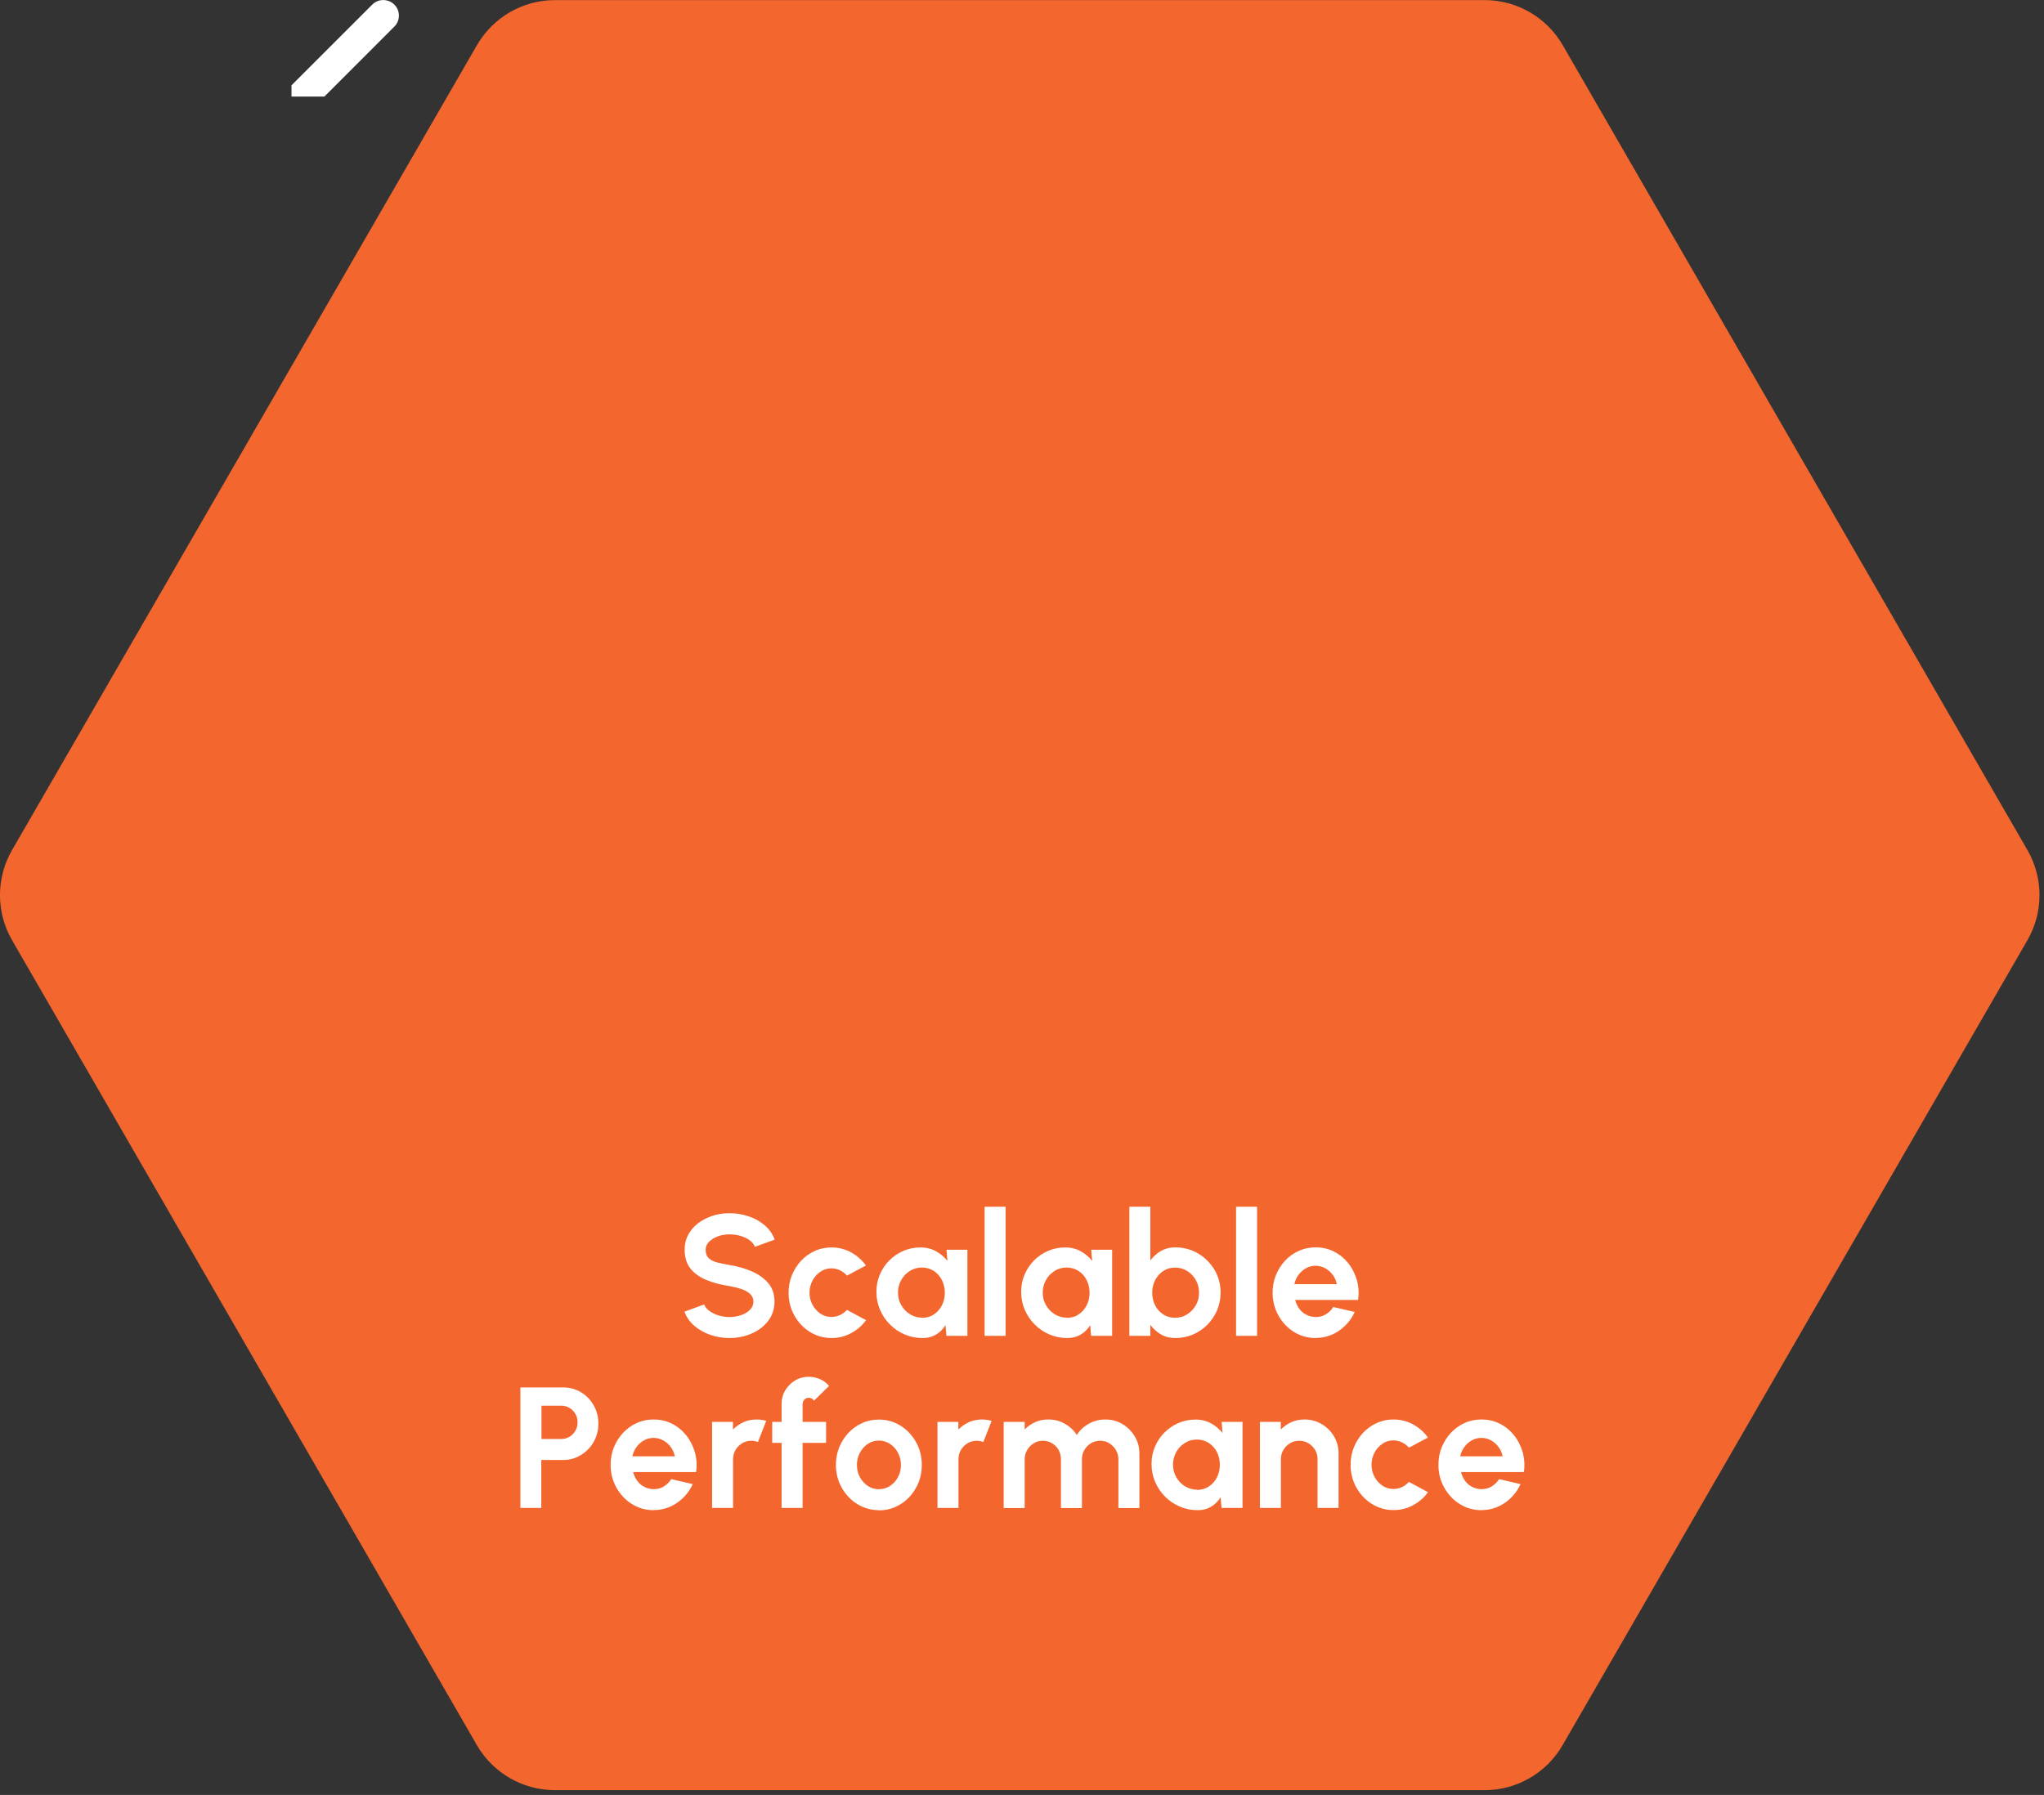 <svg xmlns="http://www.w3.org/2000/svg" xmlns:xlink="http://www.w3.org/1999/xlink" preserveAspectRatio="xMidYMid meet" width="222" height="195" viewBox="0 0 222 195" style="width:100%;height:100%"><rect x="0" y="0" width="222" height="195" fill="#333333" stroke="none"/><defs><animate repeatCount="indefinite" dur="4.037s" begin="0s" xlink:href="#_R_G_L_2_C_0_P_0" fill="freeze" attributeName="d" attributeType="XML" from="M0.99 47.45 C0.99,47.45 -25.78,66.11 -25.78,66.11 C-25.78,66.11 -101.91,119.17 -101.91,119.17 C-101.91,119.17 -24.45,205.98 -24.45,205.98 C-24.45,205.98 65.36,110.66 65.36,110.66 C65.36,110.66 0.99,47.45 0.99,47.45z " to="M215.43 -67.18 C215.43,-67.18 188.65,-48.52 188.65,-48.52 C188.65,-48.52 150.52,14.54 150.52,14.54 C150.52,14.54 183.24,61.85 183.24,61.85 C183.24,61.85 279.73,-4.16 279.73,-4.16 C279.73,-4.16 215.43,-67.18 215.43,-67.18z " keyTimes="0;0.008;0.099;0.107;0.116;0.14;0.149;0.157;0.174;0.182;0.281;0.719;0.727;0.76;0.777;0.785;0.835;1" values="M0.99 47.45 C0.99,47.45 -25.78,66.11 -25.78,66.11 C-25.78,66.11 -101.91,119.17 -101.91,119.17 C-101.91,119.17 -24.45,205.98 -24.45,205.98 C-24.45,205.98 65.36,110.66 65.36,110.66 C65.36,110.66 0.99,47.45 0.99,47.45z ;M0.99 47.45 C0.99,47.45 -25.78,66.11 -25.78,66.11 C-25.78,66.11 -101.91,119.17 -101.91,119.17 C-101.91,119.17 -24.45,205.98 -24.45,205.98 C-24.45,205.98 65.36,110.66 65.36,110.66 C65.36,110.66 0.99,47.45 0.99,47.45z ;M81.13 60.19 C81.13,60.19 77.07,45.65 77.07,45.65 C77.07,45.65 -69.39,87.07 -69.39,87.07 C-69.39,87.07 8.07,173.88 8.07,173.88 C8.07,173.88 98.2,78.73 98.2,78.73 C98.2,78.73 81.13,60.19 81.13,60.19z ;M88.41 61.34 C88.41,61.34 86.42,43.79 86.42,43.79 C86.42,43.79 -66.43,84.15 -66.43,84.15 C-66.43,84.15 11.03,170.96 11.03,170.96 C11.03,170.96 100.37,76.37 100.37,76.37 C100.37,76.37 88.41,61.34 88.41,61.34z ;M95.18 64.25 C95.18,64.25 95.77,41.93 95.77,41.93 C95.77,41.93 -63.47,81.24 -63.47,81.24 C-63.47,81.24 13.99,168.04 13.99,168.04 C13.99,168.04 102.68,73.72 102.68,73.72 C102.68,73.72 95.18,64.25 95.18,64.25z ;M105.44 73.5 C105.44,73.5 115.89,49.35 115.89,49.35 C115.89,49.35 -45.13,99.42 -45.13,99.42 C-45.13,99.42 27.73,176.59 27.73,176.59 C27.73,176.59 121.48,91.4 121.48,91.4 C121.48,91.4 105.44,73.5 105.44,73.5z ;M114.73 84.83 C114.73,84.83 109.47,48.54 109.47,48.54 C109.47,48.54 -39.01,105.48 -39.01,105.48 C-39.01,105.48 32.31,179.43 32.31,179.43 C32.31,179.43 127.75,97.29 127.75,97.29 C127.75,97.29 114.73,84.83 114.73,84.83z ;M117.32 85.29 C117.32,85.29 103.05,47.73 103.05,47.73 C103.05,47.73 -32.9,111.55 -32.9,111.55 C-32.9,111.55 36.89,182.28 36.89,182.28 C36.89,182.28 134.01,103.18 134.01,103.18 C134.01,103.18 117.32,85.29 117.32,85.29z ;M119.11 85.82 C119.11,85.82 90.22,46.11 90.22,46.11 C90.22,46.11 -20.66,123.67 -20.66,123.67 C-20.66,123.67 46.05,187.98 46.05,187.98 C46.05,187.98 146.55,114.97 146.55,114.97 C146.55,114.97 119.11,85.82 119.11,85.82z ;M118.6 79.97 C118.6,79.97 90.02,45.75 90.02,45.75 C90.02,45.75 -18.19,121.43 -18.19,121.43 C-18.19,121.43 48.52,185.74 48.52,185.74 C48.52,185.74 150.02,111.98 150.02,111.98 C150.02,111.98 118.6,79.97 118.6,79.97z ;M115.74 20.82 C115.74,20.82 87.65,41.48 87.65,41.48 C87.65,41.48 11.52,94.54 11.52,94.54 C11.52,94.54 78.23,158.85 78.23,158.85 C78.23,158.85 180.05,83.84 180.05,83.84 C180.05,83.84 115.74,20.82 115.74,20.82z ;M116.49 20.76 C116.49,20.76 87.65,41.48 87.65,41.48 C87.65,41.48 11.52,94.54 11.52,94.54 C11.52,94.54 78.23,158.85 78.23,158.85 C78.23,158.85 180.8,83.78 180.8,83.78 C180.8,83.78 116.49,20.76 116.49,20.76z ;M144.76 -4.04 C144.76,-4.04 98.85,33.98 98.85,33.98 C98.85,33.98 22.72,87.04 22.72,87.04 C22.72,87.04 89.43,151.35 89.43,151.35 C89.43,151.35 209.07,58.98 209.07,58.98 C209.07,58.98 144.76,-4.04 144.76,-4.04z ;M170.43 -14.68 C170.43,-14.68 143.65,3.98 143.65,3.98 C143.65,3.98 67.52,57.04 67.52,57.04 C67.52,57.04 134.23,121.35 134.23,121.35 C134.23,121.35 234.73,48.34 234.73,48.34 C234.73,48.34 170.43,-14.68 170.43,-14.68z ;M170.43 -14.68 C170.43,-14.68 143.65,3.98 143.65,3.98 C143.65,3.98 109.52,99.54 109.52,99.54 C109.52,99.54 134.23,121.35 134.23,121.35 C134.23,121.35 234.73,48.34 234.73,48.34 C234.73,48.34 170.43,-14.68 170.43,-14.68z ;M170.43 -14.68 C170.43,-14.68 143.65,3.98 143.65,3.98 C143.65,3.98 114.02,80.04 114.02,80.04 C114.02,80.04 138.23,114.35 138.23,114.35 C138.23,114.35 234.73,48.34 234.73,48.34 C234.73,48.34 170.43,-14.68 170.43,-14.68z ;M215.43 -67.18 C215.43,-67.18 188.65,-48.52 188.65,-48.52 C188.65,-48.52 150.52,14.54 150.52,14.54 C150.52,14.54 183.24,61.85 183.24,61.85 C183.24,61.85 279.73,-4.16 279.73,-4.16 C279.73,-4.16 215.43,-67.18 215.43,-67.18z ;M215.43 -67.18 C215.43,-67.18 188.65,-48.52 188.65,-48.52 C188.65,-48.52 150.52,14.54 150.52,14.54 C150.52,14.54 183.24,61.85 183.24,61.85 C183.24,61.85 279.73,-4.16 279.73,-4.16 C279.73,-4.16 215.43,-67.18 215.43,-67.18z " keySplines="0.167 0.167 0.833 0.833;0.167 0.167 0.833 0.833;0.167 0.167 0.833 0.833;0.167 0.167 0.833 0.833;0.167 0.167 0.833 0.833;0.167 0.167 0.833 0.833;0.167 0.167 0.833 0.833;0.167 0.167 0.833 0.833;0.167 0.167 0.833 0.833;0.167 0.167 0.833 0.833;0.167 0.167 0.833 0.833;0.167 0.167 0.833 0.833;0.167 0.167 0.833 0.833;0.167 0.167 0.833 0.833;0.167 0.167 0.833 0.833;0.167 0.167 0.833 0.833;0 0 0 0" calcMode="spline"/><clipPath id="_R_G_L_2_C_0"><path id="_R_G_L_2_C_0_P_0" fill-rule="nonzero"/></clipPath><animate repeatCount="indefinite" dur="4.037s" begin="0s" xlink:href="#_R_G_L_2_G_M" fill="freeze" attributeName="opacity" from="0" to="1" keyTimes="0;0.008;0.008;1" values="0;0;1;1" keySplines="0 0 0 0;0 0 0 0;0 0 0 0" calcMode="spline"/><clipPath id="_R_G_L_1_C_0"><path id="_R_G_L_1_C_0_P_0" fill-rule="nonzero" d="M31.66 -33.33 C31.66,-33.33 31.66,10.49 31.66,10.49 C31.66,10.49 74.98,10.49 74.98,10.49 C74.98,10.49 74.98,-33.33 74.98,-33.33 C74.98,-33.33 31.66,-33.33 31.66,-33.33z "/></clipPath><animateMotion repeatCount="indefinite" dur="4.037s" begin="0s" xlink:href="#_R_G_L_1_G" fill="freeze" keyTimes="0;0.099;0.116;0.124;0.149;1" path="M78.5 96.88 C78.5,96.88 78.5,96.88 78.5,96.88 C78.5,96.88 83.5,90.88 83.5,90.88 C83.5,90.88 89,97.88 89,97.88 C89,97.88 106.13,113.63 106.13,113.63 C106.13,113.63 106.13,113.63 106.13,113.63 " keyPoints="0;0;0.2;0.42;1;1" keySplines="0.167 0.167 0.833 0.833;0.167 0.167 0.833 0.833;0.167 0.167 0.833 0.833;0.167 0.167 0.833 0.833;0 0 0 0" calcMode="spline"/><animateTransform repeatCount="indefinite" dur="4.037s" begin="0s" xlink:href="#_R_G_L_1_G" fill="freeze" attributeName="transform" from="-22 -22" to="-22 -22" type="translate" additive="sum" keyTimes="0;1" values="-22 -22;-22 -22" keySplines="0 0 1 1" calcMode="spline"/><animate repeatCount="indefinite" dur="4.037s" begin="0s" xlink:href="#_R_G_L_1_G_M" fill="freeze" attributeName="opacity" from="0" to="0" keyTimes="0;0.099;0.099;0.19;0.19;1" values="0;0;1;1;0;0" keySplines="0 0 0 0;0 0 0 0;0 0 0 0;0 0 0 0;0 0 0 0" calcMode="spline"/><animate repeatCount="indefinite" dur="4.037s" begin="0s" xlink:href="#_R_G_L_0_C_0_P_0" fill="freeze" attributeName="d" attributeType="XML" from="M128.45 50.71 C128.45,50.71 128.45,81.06 128.45,81.06 C128.45,81.06 158.8,81.06 158.8,81.06 C158.8,81.06 158.8,50.71 158.8,50.71 C158.8,50.71 128.45,50.71 128.45,50.71z " to="M138.26 41.4 C138.26,41.4 138.26,71.75 138.26,71.75 C138.26,71.75 168.61,71.75 168.61,71.75 C168.61,71.75 168.61,41.4 168.61,41.4 C168.61,41.4 138.26,41.4 138.26,41.4z " keyTimes="0;0.025;1" values="M128.45 50.71 C128.45,50.71 128.45,81.06 128.45,81.06 C128.45,81.06 158.8,81.06 158.8,81.06 C158.8,81.06 158.8,50.71 158.8,50.71 C158.8,50.71 128.45,50.71 128.45,50.71z ;M138.26 41.4 C138.26,41.4 138.26,71.75 138.26,71.75 C138.26,71.75 168.61,71.75 168.61,71.75 C168.61,71.75 168.61,41.4 168.61,41.4 C168.61,41.4 138.26,41.4 138.26,41.4z ;M138.26 41.4 C138.26,41.4 138.26,71.75 138.26,71.75 C138.26,71.75 168.61,71.75 168.61,71.75 C168.61,71.75 168.61,41.4 168.61,41.4 C168.61,41.4 138.26,41.4 138.26,41.4z " keySplines="0.333 0 0.667 1;0 0 0 0" calcMode="spline"/><clipPath id="_R_G_L_0_C_0"><path id="_R_G_L_0_C_0_P_0" fill-rule="nonzero"/></clipPath><animate repeatCount="indefinite" dur="4.037s" begin="0s" xlink:href="#_R_G_L_0_G" fill="freeze" attributeName="opacity" from="1" to="0" keyTimes="0;0.835;0.86;1" values="1;1;0;0" keySplines="0.167 0.167 0.833 0.833;0.167 0.167 0.833 0.833;0 0 0 0" calcMode="spline"/><animateMotion repeatCount="indefinite" dur="4.037s" begin="0s" xlink:href="#_R_G_L_0_G" fill="freeze" keyTimes="0;0.008;0.116;0.124;0.14;0.157;0.174;0.281;1" path="M16.26 146.24 C16.26,146.24 16.26,146.24 16.26,146.24 C16.26,146.24 56.51,105.74 56.51,105.74 C56.51,105.74 62.76,111.99 62.76,111.99 C62.76,111.99 73.89,122.87 73.89,122.87 C73.89,122.87 79.01,128.24 79.01,128.24 C79.01,128.24 78.98,128.06 78.98,128.06 C78.98,128.06 109.39,98.37 109.39,98.37 C109.39,98.37 109.39,98.37 109.39,98.37 " keyPoints="0;0;0.43;0.5;0.62;0.68;0.68;1;1" keySplines="0.167 0.167 0.833 0.833;0.167 0.167 0.833 0.833;0.167 0.167 0.833 0.833;0.167 0.167 0.833 0.833;0.167 0.167 0.833 0.833;0.167 0.167 0.833 0.833;0.167 0.167 0.833 0.833;0 0 0 0" calcMode="spline"/><animateTransform repeatCount="indefinite" dur="4.037s" begin="0s" xlink:href="#_R_G_L_0_G" fill="freeze" attributeName="transform" from="-110.764 -97.243" to="-110.764 -97.243" type="translate" additive="sum" keyTimes="0;1" values="-110.764 -97.243;-110.764 -97.243" keySplines="0 0 1 1" calcMode="spline"/><animate repeatCount="indefinite" dur="4.037s" begin="0s" xlink:href="#_R_G_L_0_G_M" fill="freeze" attributeName="opacity" from="0" to="0" keyTimes="0;0.008;0.008;0.752;0.752;1" values="0;0;1;1;0;0" keySplines="0 0 0 0;0 0 0 0;0 0 0 0;0 0 0 0;0 0 0 0" calcMode="spline"/><animate attributeType="XML" attributeName="opacity" dur="4s" from="0" to="1" xlink:href="#time_group"/></defs><g id="_R_G"><g id="_R_G_L_3_G"><path id="_R_G_L_3_G_D_0_P_0" fill="#f3672f" fill-opacity="1" fill-rule="nonzero" d=" M161.25 0.01 C161.25,0.01 60.28,0.01 60.28,0.01 C56.78,0.01 53.55,1.88 51.8,4.91 C51.8,4.91 1.31,92.35 1.31,92.35 C-0.44,95.38 -0.44,99.11 1.31,102.14 C1.31,102.14 51.79,189.58 51.79,189.58 C53.54,192.61 56.77,194.48 60.27,194.48 C60.27,194.48 161.24,194.48 161.24,194.48 C164.74,194.48 167.97,192.61 169.72,189.58 C169.72,189.58 220.2,102.14 220.2,102.14 C221.95,99.11 221.95,95.38 220.2,92.35 C220.2,92.35 169.73,4.91 169.73,4.91 C167.98,1.88 164.75,0.01 161.25,0.01z "/><path id="_R_G_L_3_G_D_1_P_0" fill="#ffffff" fill-opacity="1" fill-rule="nonzero" d=" M79.24 145.36 C78.52,145.36 77.82,145.25 77.16,145.02 C76.5,144.79 75.92,144.47 75.42,144.04 C74.92,143.61 74.56,143.1 74.34,142.5 C74.34,142.5 76.48,141.71 76.48,141.71 C76.57,141.96 76.74,142.19 77.01,142.39 C77.28,142.6 77.61,142.76 77.99,142.89 C78.38,143.01 78.79,143.08 79.23,143.08 C79.67,143.08 80.11,143.01 80.51,142.87 C80.91,142.73 81.22,142.53 81.47,142.28 C81.71,142.03 81.83,141.73 81.83,141.4 C81.83,141.07 81.7,140.78 81.45,140.55 C81.19,140.33 80.87,140.15 80.47,140.02 C80.07,139.89 79.66,139.79 79.24,139.72 C78.31,139.58 77.48,139.36 76.74,139.06 C76,138.76 75.42,138.35 75,137.82 C74.57,137.29 74.36,136.6 74.36,135.76 C74.36,134.97 74.59,134.28 75.04,133.68 C75.49,133.08 76.09,132.63 76.83,132.3 C77.57,131.97 78.37,131.8 79.23,131.8 C79.95,131.8 80.64,131.91 81.31,132.14 C81.98,132.36 82.56,132.69 83.06,133.12 C83.56,133.55 83.92,134.07 84.14,134.67 C84.14,134.67 81.99,135.45 81.99,135.45 C81.9,135.2 81.72,134.97 81.46,134.77 C81.19,134.56 80.86,134.4 80.48,134.28 C80.09,134.16 79.68,134.1 79.24,134.1 C78.8,134.1 78.38,134.16 77.98,134.31 C77.58,134.46 77.26,134.65 77.01,134.9 C76.76,135.15 76.64,135.44 76.64,135.76 C76.64,136.18 76.76,136.49 76.99,136.7 C77.22,136.91 77.54,137.07 77.93,137.16 C78.32,137.25 78.76,137.35 79.24,137.43 C80.11,137.57 80.92,137.8 81.66,138.12 C82.4,138.44 83,138.88 83.45,139.41 C83.9,139.94 84.12,140.61 84.12,141.39 C84.12,142.17 83.9,142.88 83.45,143.47 C83,144.07 82.41,144.53 81.66,144.86 C80.92,145.19 80.11,145.36 79.24,145.36z "/><path id="_R_G_L_3_G_D_2_P_0" fill="#ffffff" fill-opacity="1" fill-rule="nonzero" d=" M92 142.31 C92,142.31 94.06,143.42 94.06,143.42 C93.63,144.01 93.09,144.48 92.44,144.83 C91.79,145.19 91.08,145.36 90.32,145.36 C89.46,145.36 88.68,145.14 87.97,144.7 C87.26,144.26 86.7,143.66 86.28,142.92 C85.86,142.17 85.65,141.35 85.65,140.45 C85.65,139.76 85.77,139.12 86.01,138.53 C86.25,137.94 86.59,137.41 87.01,136.96 C87.44,136.51 87.93,136.15 88.5,135.9 C89.07,135.64 89.67,135.52 90.31,135.52 C91.08,135.52 91.78,135.7 92.43,136.05 C93.08,136.41 93.62,136.88 94.05,137.48 C94.05,137.48 91.99,138.58 91.99,138.58 C91.77,138.33 91.51,138.14 91.22,138 C90.92,137.86 90.62,137.79 90.31,137.79 C89.86,137.79 89.46,137.91 89.1,138.16 C88.74,138.41 88.45,138.73 88.24,139.13 C88.03,139.53 87.92,139.97 87.92,140.44 C87.92,140.91 88.03,141.34 88.24,141.74 C88.45,142.14 88.74,142.46 89.1,142.71 C89.46,142.95 89.87,143.07 90.31,143.07 C90.63,143.07 90.94,143 91.24,142.86 C91.53,142.72 91.78,142.53 92,142.29 C92,142.29 92,142.31 92,142.31z "/><path id="_R_G_L_3_G_D_3_P_0" fill="#ffffff" fill-opacity="1" fill-rule="nonzero" d=" M102.79 135.77 C102.79,135.77 105.07,135.77 105.07,135.77 C105.07,135.77 105.07,145.12 105.07,145.12 C105.07,145.12 102.79,145.12 102.79,145.12 C102.79,145.12 102.69,143.96 102.69,143.96 C102.43,144.38 102.1,144.72 101.68,144.97 C101.26,145.23 100.76,145.36 100.19,145.36 C99.5,145.36 98.85,145.23 98.25,144.97 C97.65,144.71 97.11,144.35 96.66,143.89 C96.2,143.43 95.84,142.9 95.58,142.29 C95.32,141.69 95.19,141.04 95.19,140.35 C95.19,139.66 95.31,139.06 95.56,138.47 C95.81,137.88 96.15,137.37 96.59,136.93 C97.03,136.49 97.54,136.14 98.12,135.89 C98.7,135.64 99.32,135.52 99.99,135.52 C100.61,135.52 101.16,135.66 101.65,135.93 C102.14,136.2 102.56,136.55 102.9,136.98 C102.9,136.98 102.8,135.78 102.8,135.78 C102.8,135.78 102.79,135.77 102.79,135.77z  M100.13 143.17 C100.62,143.17 101.05,143.05 101.42,142.8 C101.79,142.56 102.09,142.23 102.3,141.81 C102.51,141.4 102.62,140.94 102.62,140.44 C102.62,139.94 102.51,139.48 102.3,139.06 C102.09,138.65 101.79,138.32 101.42,138.07 C101.04,137.83 100.61,137.7 100.13,137.7 C99.65,137.7 99.21,137.82 98.82,138.07 C98.42,138.32 98.11,138.65 97.88,139.06 C97.65,139.47 97.53,139.93 97.53,140.43 C97.53,140.93 97.65,141.39 97.89,141.8 C98.13,142.21 98.44,142.54 98.84,142.78 C99.24,143.02 99.67,143.15 100.14,143.15 C100.14,143.15 100.13,143.17 100.13,143.17z "/><path id="_R_G_L_3_G_D_4_P_0" fill="#ffffff" fill-opacity="1" fill-rule="nonzero" d=" M106.94 131.1 C106.94,131.1 109.22,131.1 109.22,131.1 C109.22,131.1 109.22,145.12 109.22,145.12 C109.22,145.12 106.94,145.12 106.94,145.12 C106.94,145.12 106.94,131.1 106.94,131.1z "/><path id="_R_G_L_3_G_D_5_P_0" fill="#ffffff" fill-opacity="1" fill-rule="nonzero" d=" M118.51 135.77 C118.51,135.77 120.79,135.77 120.79,135.77 C120.79,135.77 120.79,145.12 120.79,145.12 C120.79,145.12 118.51,145.12 118.51,145.12 C118.51,145.12 118.41,143.96 118.41,143.96 C118.15,144.38 117.82,144.72 117.4,144.97 C116.98,145.23 116.48,145.36 115.91,145.36 C115.22,145.36 114.57,145.23 113.97,144.97 C113.37,144.71 112.83,144.35 112.38,143.89 C111.92,143.43 111.56,142.9 111.3,142.29 C111.04,141.69 110.91,141.04 110.91,140.35 C110.91,139.66 111.03,139.06 111.28,138.47 C111.53,137.88 111.87,137.37 112.31,136.93 C112.75,136.49 113.26,136.14 113.84,135.89 C114.42,135.64 115.04,135.52 115.71,135.52 C116.33,135.52 116.88,135.66 117.37,135.93 C117.86,136.2 118.28,136.55 118.62,136.98 C118.62,136.98 118.52,135.78 118.52,135.78 C118.52,135.78 118.51,135.77 118.51,135.77z  M115.85 143.17 C116.34,143.17 116.77,143.05 117.14,142.8 C117.51,142.56 117.81,142.23 118.02,141.81 C118.23,141.4 118.34,140.94 118.34,140.44 C118.34,139.94 118.23,139.48 118.02,139.06 C117.81,138.65 117.51,138.32 117.14,138.07 C116.76,137.83 116.33,137.7 115.85,137.7 C115.37,137.7 114.93,137.82 114.54,138.07 C114.14,138.32 113.83,138.65 113.6,139.06 C113.37,139.47 113.25,139.93 113.25,140.43 C113.25,140.93 113.37,141.39 113.61,141.8 C113.85,142.21 114.16,142.54 114.56,142.78 C114.96,143.02 115.39,143.15 115.86,143.15 C115.86,143.15 115.85,143.17 115.85,143.17z "/><path id="_R_G_L_3_G_D_6_P_0" fill="#ffffff" fill-opacity="1" fill-rule="nonzero" d=" M127.63 135.51 C128.54,135.51 129.37,135.73 130.12,136.17 C130.87,136.61 131.46,137.21 131.91,137.95 C132.35,138.7 132.57,139.52 132.57,140.42 C132.57,141.1 132.44,141.74 132.19,142.34 C131.93,142.94 131.58,143.46 131.13,143.92 C130.68,144.37 130.15,144.73 129.56,144.98 C128.97,145.24 128.32,145.36 127.64,145.36 C127.05,145.36 126.54,145.23 126.08,144.96 C125.62,144.69 125.25,144.35 124.94,143.93 C124.94,143.93 124.94,145.12 124.94,145.12 C124.94,145.12 122.66,145.12 122.66,145.12 C122.66,145.12 122.66,131.1 122.66,131.1 C122.66,131.1 124.94,131.1 124.94,131.1 C124.94,131.1 124.94,136.94 124.94,136.94 C125.25,136.52 125.62,136.17 126.08,135.91 C126.54,135.65 127.05,135.51 127.64,135.51 C127.64,135.51 127.63,135.51 127.63,135.51z  M127.61 143.16 C128.1,143.16 128.54,143.04 128.93,142.79 C129.33,142.54 129.64,142.21 129.88,141.8 C130.12,141.39 130.23,140.93 130.23,140.43 C130.23,139.93 130.11,139.47 129.88,139.06 C129.64,138.64 129.33,138.32 128.93,138.07 C128.53,137.82 128.09,137.71 127.61,137.71 C127.13,137.71 126.71,137.83 126.34,138.08 C125.97,138.33 125.67,138.66 125.46,139.07 C125.25,139.49 125.14,139.94 125.14,140.43 C125.14,140.92 125.25,141.39 125.46,141.81 C125.67,142.23 125.96,142.55 126.34,142.8 C126.71,143.04 127.14,143.16 127.61,143.16z "/><path id="_R_G_L_3_G_D_7_P_0" fill="#ffffff" fill-opacity="1" fill-rule="nonzero" d=" M134.25 131.1 C134.25,131.1 136.53,131.1 136.53,131.1 C136.53,131.1 136.53,145.12 136.53,145.12 C136.53,145.12 134.25,145.12 134.25,145.12 C134.25,145.12 134.25,131.1 134.25,131.1z "/><path id="_R_G_L_3_G_D_8_P_0" fill="#ffffff" fill-opacity="1" fill-rule="nonzero" d=" M142.89 145.36 C142.03,145.36 141.25,145.14 140.54,144.7 C139.83,144.26 139.27,143.66 138.85,142.91 C138.43,142.16 138.22,141.34 138.22,140.43 C138.22,139.75 138.34,139.11 138.58,138.52 C138.82,137.93 139.16,137.4 139.58,136.95 C140.01,136.5 140.5,136.14 141.07,135.89 C141.64,135.63 142.24,135.51 142.88,135.51 C143.61,135.51 144.28,135.66 144.89,135.97 C145.5,136.28 146.01,136.7 146.44,137.24 C146.87,137.78 147.17,138.39 147.37,139.07 C147.56,139.76 147.61,140.47 147.5,141.22 C147.5,141.22 140.67,141.22 140.67,141.22 C140.76,141.57 140.9,141.88 141.1,142.16 C141.3,142.44 141.55,142.66 141.86,142.82 C142.17,142.99 142.51,143.07 142.9,143.08 C143.3,143.08 143.66,142.99 143.99,142.79 C144.32,142.59 144.59,142.33 144.81,141.99 C144.81,141.99 147.14,142.53 147.14,142.53 C146.76,143.36 146.19,144.04 145.44,144.56 C144.69,145.08 143.84,145.35 142.91,145.35 C142.91,145.35 142.89,145.36 142.89,145.36z  M140.59 139.51 C140.59,139.51 145.19,139.51 145.19,139.51 C145.12,139.14 144.98,138.8 144.75,138.5 C144.53,138.2 144.26,137.96 143.93,137.78 C143.61,137.6 143.26,137.51 142.88,137.51 C142.5,137.51 142.16,137.6 141.84,137.78 C141.52,137.96 141.25,138.2 141.03,138.5 C140.81,138.8 140.66,139.14 140.58,139.52 C140.58,139.52 140.59,139.51 140.59,139.51z "/><path id="_R_G_L_3_G_D_9_P_0" fill="#ffffff" fill-opacity="1" fill-rule="nonzero" d=" M56.52 163.82 C56.52,163.82 56.52,150.73 56.52,150.73 C56.52,150.73 61.19,150.73 61.19,150.73 C61.9,150.73 62.54,150.91 63.12,151.26 C63.7,151.62 64.15,152.09 64.49,152.69 C64.83,153.29 64.99,153.95 64.99,154.66 C64.99,155.37 64.82,156.06 64.47,156.66 C64.12,157.26 63.66,157.73 63.08,158.08 C62.5,158.43 61.87,158.61 61.18,158.61 C61.18,158.61 58.79,158.61 58.79,158.61 C58.79,158.61 58.79,163.82 58.79,163.82 C58.79,163.82 56.51,163.82 56.51,163.82 C56.51,163.82 56.52,163.82 56.52,163.82z  M58.81 156.33 C58.81,156.33 60.96,156.33 60.96,156.33 C61.28,156.33 61.58,156.25 61.85,156.09 C62.12,155.93 62.33,155.71 62.49,155.44 C62.65,155.17 62.73,154.86 62.73,154.52 C62.73,154.18 62.65,153.87 62.49,153.6 C62.33,153.33 62.12,153.11 61.85,152.95 C61.58,152.79 61.29,152.71 60.96,152.71 C60.96,152.71 58.81,152.71 58.81,152.71 C58.81,152.71 58.81,156.35 58.81,156.35 C58.81,156.35 58.81,156.33 58.81,156.33z "/><path id="_R_G_L_3_G_D_10_P_0" fill="#ffffff" fill-opacity="1" fill-rule="nonzero" d=" M70.99 164.06 C70.13,164.06 69.35,163.84 68.64,163.4 C67.93,162.96 67.37,162.36 66.95,161.61 C66.53,160.86 66.32,160.04 66.32,159.13 C66.32,158.45 66.44,157.81 66.68,157.22 C66.92,156.63 67.26,156.1 67.68,155.65 C68.11,155.2 68.6,154.84 69.17,154.59 C69.74,154.33 70.34,154.21 70.98,154.21 C71.71,154.21 72.38,154.36 72.99,154.67 C73.6,154.98 74.11,155.4 74.54,155.94 C74.97,156.48 75.27,157.09 75.47,157.77 C75.66,158.46 75.71,159.17 75.6,159.92 C75.6,159.92 68.77,159.92 68.77,159.92 C68.86,160.27 69,160.58 69.2,160.86 C69.4,161.14 69.65,161.36 69.96,161.52 C70.27,161.69 70.61,161.77 71,161.78 C71.4,161.78 71.76,161.69 72.09,161.49 C72.42,161.29 72.69,161.03 72.91,160.69 C72.91,160.69 75.24,161.23 75.24,161.23 C74.86,162.06 74.29,162.74 73.54,163.26 C72.79,163.78 71.94,164.05 71.01,164.05 C71.01,164.05 70.99,164.06 70.99,164.06z  M68.69 158.21 C68.69,158.21 73.29,158.21 73.29,158.21 C73.22,157.84 73.08,157.5 72.85,157.2 C72.63,156.9 72.36,156.66 72.03,156.48 C71.71,156.3 71.36,156.21 70.98,156.21 C70.6,156.21 70.26,156.3 69.94,156.48 C69.62,156.66 69.35,156.9 69.13,157.2 C68.91,157.5 68.76,157.84 68.68,158.22 C68.68,158.22 68.69,158.21 68.69,158.21z "/><path id="_R_G_L_3_G_D_11_P_0" fill="#ffffff" fill-opacity="1" fill-rule="nonzero" d=" M77.34 163.82 C77.34,163.82 77.34,154.47 77.34,154.47 C77.34,154.47 79.61,154.47 79.61,154.47 C79.61,154.47 79.61,155.3 79.61,155.3 C79.94,154.96 80.32,154.7 80.76,154.5 C81.2,154.3 81.68,154.21 82.19,154.21 C82.53,154.21 82.88,154.26 83.22,154.36 C83.22,154.36 82.32,156.66 82.32,156.66 C82.08,156.57 81.85,156.52 81.61,156.52 C81.24,156.52 80.91,156.61 80.61,156.79 C80.31,156.97 80.07,157.21 79.89,157.51 C79.71,157.81 79.62,158.15 79.62,158.51 C79.62,158.51 79.62,163.82 79.62,163.82 C79.62,163.82 77.34,163.82 77.34,163.82z "/><path id="_R_G_L_3_G_D_12_P_0" fill="#ffffff" fill-opacity="1" fill-rule="nonzero" d=" M87.17 152.51 C87.17,152.51 87.17,154.47 87.17,154.47 C87.17,154.47 89.72,154.47 89.72,154.47 C89.72,154.47 89.72,156.75 89.72,156.75 C89.72,156.75 87.17,156.75 87.17,156.75 C87.17,156.75 87.17,163.82 87.17,163.82 C87.17,163.82 84.89,163.82 84.89,163.82 C84.89,163.82 84.89,156.75 84.89,156.75 C84.89,156.75 83.87,156.75 83.87,156.75 C83.87,156.75 83.87,154.47 83.87,154.47 C83.87,154.47 84.89,154.47 84.89,154.47 C84.89,154.47 84.89,152.51 84.89,152.51 C84.89,151.97 85.02,151.48 85.29,151.04 C85.56,150.59 85.91,150.24 86.36,149.97 C86.81,149.7 87.3,149.57 87.85,149.57 C88.24,149.57 88.63,149.65 89.02,149.81 C89.41,149.97 89.75,150.22 90.05,150.56 C90.05,150.56 88.4,152.17 88.4,152.17 C88.34,152.06 88.26,151.98 88.16,151.93 C88.06,151.88 87.95,151.85 87.85,151.85 C87.67,151.85 87.51,151.91 87.38,152.04 C87.25,152.17 87.18,152.32 87.18,152.5 C87.18,152.5 87.17,152.51 87.17,152.51z "/><path id="_R_G_L_3_G_D_13_P_0" fill="#ffffff" fill-opacity="1" fill-rule="nonzero" d=" M95.46 164.06 C94.6,164.06 93.82,163.84 93.11,163.4 C92.4,162.96 91.84,162.36 91.42,161.62 C91,160.87 90.79,160.05 90.79,159.15 C90.79,158.46 90.91,157.82 91.15,157.23 C91.39,156.64 91.73,156.11 92.15,155.66 C92.58,155.21 93.07,154.85 93.64,154.6 C94.21,154.34 94.81,154.22 95.45,154.22 C96.31,154.22 97.09,154.44 97.8,154.88 C98.51,155.32 99.07,155.92 99.49,156.67 C99.91,157.42 100.12,158.25 100.12,159.16 C100.12,159.84 100,160.48 99.76,161.07 C99.52,161.66 99.18,162.18 98.76,162.64 C98.33,163.09 97.84,163.45 97.27,163.7 C96.71,163.96 96.1,164.08 95.45,164.08 C95.45,164.08 95.46,164.06 95.46,164.06z  M95.46 161.78 C95.92,161.78 96.32,161.66 96.68,161.42 C97.04,161.18 97.33,160.86 97.54,160.46 C97.75,160.06 97.85,159.63 97.85,159.15 C97.85,158.67 97.74,158.22 97.53,157.82 C97.31,157.42 97.03,157.1 96.66,156.86 C96.3,156.62 95.89,156.5 95.46,156.5 C95.03,156.5 94.61,156.62 94.25,156.86 C93.89,157.1 93.6,157.43 93.39,157.83 C93.18,158.23 93.07,158.67 93.07,159.15 C93.07,159.63 93.18,160.09 93.4,160.49 C93.62,160.89 93.91,161.2 94.27,161.44 C94.63,161.67 95.03,161.79 95.46,161.79 C95.46,161.79 95.46,161.78 95.46,161.78z "/><path id="_R_G_L_3_G_D_14_P_0" fill="#ffffff" fill-opacity="1" fill-rule="nonzero" d=" M101.82 163.82 C101.82,163.82 101.82,154.47 101.82,154.47 C101.82,154.47 104.09,154.47 104.09,154.47 C104.09,154.47 104.09,155.3 104.09,155.3 C104.42,154.96 104.8,154.7 105.24,154.5 C105.68,154.3 106.16,154.21 106.67,154.21 C107.01,154.21 107.36,154.26 107.7,154.36 C107.7,154.36 106.8,156.66 106.8,156.66 C106.56,156.57 106.33,156.52 106.09,156.52 C105.72,156.52 105.39,156.61 105.09,156.79 C104.79,156.97 104.55,157.21 104.37,157.51 C104.19,157.81 104.1,158.15 104.1,158.51 C104.1,158.51 104.1,163.82 104.1,163.82 C104.1,163.82 101.82,163.82 101.82,163.82z "/><path id="_R_G_L_3_G_D_15_P_0" fill="#ffffff" fill-opacity="1" fill-rule="nonzero" d=" M109.01 163.82 C109.01,163.82 109.01,154.47 109.01,154.47 C109.01,154.47 111.29,154.47 111.29,154.47 C111.29,154.47 111.29,155.3 111.29,155.3 C111.61,154.96 111.99,154.7 112.43,154.5 C112.87,154.3 113.35,154.21 113.86,154.21 C114.51,154.21 115.1,154.36 115.65,154.67 C116.19,154.98 116.63,155.38 116.95,155.89 C117.28,155.38 117.72,154.97 118.26,154.67 C118.8,154.37 119.4,154.21 120.05,154.21 C120.74,154.21 121.36,154.38 121.91,154.71 C122.47,155.04 122.91,155.49 123.25,156.05 C123.59,156.61 123.75,157.23 123.75,157.92 C123.75,157.92 123.75,163.83 123.75,163.83 C123.75,163.83 121.47,163.83 121.47,163.83 C121.47,163.83 121.47,158.53 121.47,158.53 C121.47,158.17 121.38,157.84 121.2,157.53 C121.02,157.23 120.79,156.99 120.49,156.8 C120.19,156.61 119.86,156.52 119.49,156.52 C119.12,156.52 118.79,156.61 118.49,156.79 C118.19,156.97 117.96,157.21 117.78,157.51 C117.6,157.81 117.51,158.15 117.51,158.53 C117.51,158.53 117.51,163.83 117.51,163.83 C117.51,163.83 115.23,163.83 115.23,163.83 C115.23,163.83 115.23,158.53 115.23,158.53 C115.23,158.15 115.14,157.81 114.97,157.51 C114.8,157.21 114.56,156.97 114.26,156.79 C113.96,156.61 113.63,156.52 113.26,156.52 C112.89,156.52 112.57,156.61 112.27,156.8 C111.97,156.98 111.73,157.23 111.56,157.53 C111.38,157.83 111.29,158.16 111.29,158.53 C111.29,158.53 111.29,163.83 111.29,163.83 C111.29,163.83 109.01,163.83 109.01,163.83 C109.01,163.83 109.01,163.82 109.01,163.82z "/><path id="_R_G_L_3_G_D_16_P_0" fill="#ffffff" fill-opacity="1" fill-rule="nonzero" d=" M132.67 154.47 C132.67,154.47 134.95,154.47 134.95,154.47 C134.95,154.47 134.95,163.82 134.95,163.82 C134.95,163.82 132.67,163.82 132.67,163.82 C132.67,163.82 132.57,162.66 132.57,162.66 C132.31,163.08 131.98,163.42 131.56,163.67 C131.14,163.93 130.64,164.06 130.07,164.06 C129.38,164.06 128.73,163.93 128.13,163.67 C127.53,163.41 126.99,163.05 126.54,162.59 C126.08,162.13 125.72,161.6 125.46,160.99 C125.2,160.39 125.07,159.74 125.07,159.05 C125.07,158.36 125.19,157.76 125.44,157.17 C125.69,156.58 126.03,156.07 126.47,155.63 C126.91,155.19 127.42,154.84 128,154.59 C128.58,154.34 129.2,154.22 129.87,154.22 C130.49,154.22 131.04,154.36 131.53,154.63 C132.02,154.9 132.44,155.25 132.78,155.68 C132.78,155.68 132.68,154.48 132.68,154.48 C132.68,154.48 132.67,154.47 132.67,154.47z  M130 161.86 C130.49,161.86 130.92,161.74 131.29,161.49 C131.66,161.25 131.96,160.92 132.17,160.5 C132.38,160.09 132.49,159.63 132.49,159.13 C132.49,158.63 132.38,158.17 132.17,157.75 C131.96,157.34 131.66,157.01 131.29,156.76 C130.91,156.52 130.48,156.39 130,156.39 C129.52,156.39 129.08,156.51 128.69,156.76 C128.29,157.01 127.98,157.34 127.75,157.75 C127.52,158.16 127.4,158.62 127.4,159.12 C127.4,159.62 127.52,160.08 127.76,160.49 C128,160.9 128.31,161.23 128.71,161.47 C129.11,161.71 129.54,161.84 130.01,161.84 C130.01,161.84 130,161.86 130,161.86z "/><path id="_R_G_L_3_G_D_17_P_0" fill="#ffffff" fill-opacity="1" fill-rule="nonzero" d=" M145.38 157.91 C145.38,157.91 145.38,163.82 145.38,163.82 C145.38,163.82 143.1,163.82 143.1,163.82 C143.1,163.82 143.1,158.51 143.1,158.51 C143.1,158.14 143.01,157.81 142.83,157.51 C142.65,157.21 142.41,156.97 142.11,156.79 C141.81,156.61 141.47,156.52 141.11,156.52 C140.75,156.52 140.41,156.61 140.11,156.79 C139.81,156.97 139.57,157.21 139.39,157.51 C139.21,157.81 139.12,158.15 139.12,158.51 C139.12,158.51 139.12,163.82 139.12,163.82 C139.12,163.82 136.84,163.82 136.84,163.82 C136.84,163.82 136.84,154.47 136.84,154.47 C136.84,154.47 139.11,154.47 139.11,154.47 C139.11,154.47 139.11,155.3 139.11,155.3 C139.44,154.96 139.82,154.7 140.26,154.5 C140.7,154.3 141.18,154.21 141.69,154.21 C142.37,154.21 142.99,154.38 143.55,154.71 C144.11,155.04 144.56,155.49 144.89,156.05 C145.22,156.61 145.39,157.23 145.39,157.92 C145.39,157.92 145.38,157.91 145.38,157.91z "/><path id="_R_G_L_3_G_D_18_P_0" fill="#ffffff" fill-opacity="1" fill-rule="nonzero" d=" M153.04 161 C153.04,161 155.1,162.11 155.1,162.11 C154.67,162.7 154.13,163.17 153.48,163.52 C152.83,163.88 152.12,164.05 151.36,164.05 C150.5,164.05 149.72,163.83 149.01,163.39 C148.3,162.95 147.74,162.35 147.32,161.61 C146.9,160.86 146.69,160.04 146.69,159.14 C146.69,158.45 146.81,157.81 147.05,157.22 C147.29,156.63 147.63,156.1 148.05,155.65 C148.48,155.2 148.97,154.84 149.54,154.59 C150.11,154.33 150.71,154.21 151.35,154.21 C152.12,154.21 152.82,154.39 153.47,154.74 C154.12,155.1 154.66,155.57 155.09,156.17 C155.09,156.17 153.03,157.27 153.03,157.27 C152.81,157.02 152.55,156.83 152.26,156.69 C151.96,156.55 151.66,156.48 151.35,156.48 C150.9,156.48 150.5,156.6 150.14,156.85 C149.78,157.1 149.49,157.42 149.28,157.82 C149.07,158.22 148.96,158.66 148.96,159.13 C148.96,159.6 149.07,160.03 149.28,160.43 C149.49,160.83 149.78,161.15 150.14,161.4 C150.5,161.64 150.91,161.76 151.35,161.76 C151.67,161.76 151.98,161.69 152.28,161.55 C152.57,161.41 152.82,161.22 153.04,160.98 C153.04,160.98 153.04,161 153.04,161z "/><path id="_R_G_L_3_G_D_19_P_0" fill="#ffffff" fill-opacity="1" fill-rule="nonzero" d=" M160.9 164.06 C160.04,164.06 159.26,163.84 158.55,163.4 C157.84,162.96 157.28,162.36 156.86,161.61 C156.44,160.86 156.23,160.04 156.23,159.13 C156.23,158.45 156.35,157.81 156.59,157.22 C156.83,156.63 157.17,156.1 157.59,155.65 C158.02,155.2 158.51,154.84 159.08,154.59 C159.65,154.33 160.25,154.21 160.89,154.21 C161.62,154.21 162.29,154.36 162.9,154.67 C163.51,154.98 164.02,155.4 164.45,155.94 C164.88,156.48 165.18,157.09 165.38,157.77 C165.57,158.46 165.62,159.17 165.51,159.92 C165.51,159.92 158.68,159.92 158.68,159.92 C158.77,160.27 158.91,160.58 159.11,160.86 C159.31,161.14 159.56,161.36 159.87,161.52 C160.18,161.69 160.52,161.77 160.91,161.78 C161.31,161.78 161.67,161.69 162,161.49 C162.33,161.29 162.6,161.03 162.82,160.69 C162.82,160.69 165.15,161.23 165.15,161.23 C164.77,162.06 164.2,162.74 163.45,163.26 C162.7,163.78 161.85,164.05 160.92,164.05 C160.92,164.05 160.9,164.06 160.9,164.06z  M158.6 158.21 C158.6,158.21 163.2,158.21 163.2,158.21 C163.13,157.84 162.99,157.5 162.76,157.2 C162.54,156.9 162.27,156.66 161.94,156.48 C161.62,156.3 161.27,156.21 160.89,156.21 C160.51,156.21 160.17,156.3 159.85,156.48 C159.53,156.66 159.26,156.9 159.04,157.2 C158.82,157.5 158.67,157.84 158.59,158.22 C158.59,158.22 158.6,158.21 158.6,158.21z "/></g><g id="_R_G_L_2_G_M"><g id="_R_G_L_2_G" transform=" translate(109.764, 98.243) translate(-110.764, -97.243)"><g clip-path="url(#_R_G_L_2_C_0)"><path id="_R_G_L_2_G_G_0_D_0_P_0" fill="#ffffff" fill-opacity="1" fill-rule="nonzero" d=" M63.6 112.18 C63.17,112.18 62.73,112.01 62.4,111.68 C61.74,111.02 61.74,109.94 62.4,109.28 C62.4,109.28 93.84,77.84 93.84,77.84 C94.5,77.18 95.58,77.18 96.24,77.84 C96.24,77.84 117.5,99.1 117.5,99.1 C117.5,99.1 156.73,59.87 156.73,59.87 C157.39,59.21 158.47,59.21 159.13,59.87 C159.13,59.87 165.21,65.95 165.21,65.95 C165.21,65.95 165.21,44.8 165.21,44.8 C165.21,44.8 144.06,44.8 144.06,44.8 C144.06,44.8 150.14,50.88 150.14,50.88 C150.8,51.54 150.8,52.62 150.14,53.28 C150.14,53.28 118.7,84.72 118.7,84.72 C118.04,85.38 116.96,85.38 116.3,84.72 C116.3,84.72 95.04,63.46 95.04,63.46 C95.04,63.46 55.81,102.69 55.81,102.69 C55.15,103.35 54.07,103.35 53.41,102.69 C52.75,102.03 52.75,100.95 53.41,100.29 C53.41,100.29 93.84,59.86 93.84,59.86 C94.5,59.2 95.58,59.2 96.24,59.86 C96.24,59.86 117.5,81.12 117.5,81.12 C117.5,81.12 146.54,52.08 146.54,52.08 C146.54,52.08 138.76,44.3 138.76,44.3 C138.27,43.81 138.13,43.08 138.39,42.45 C138.65,41.82 139.27,41.4 139.96,41.4 C139.96,41.4 166.91,41.4 166.91,41.4 C167.85,41.4 168.61,42.16 168.61,43.1 C168.61,43.1 168.61,70.05 168.61,70.05 C168.61,70.74 168.2,71.36 167.56,71.62 C166.92,71.88 166.19,71.74 165.71,71.25 C165.71,71.25 157.93,63.47 157.93,63.47 C157.93,63.47 118.7,102.7 118.7,102.7 C118.04,103.36 116.96,103.36 116.3,102.7 C116.3,102.7 95.04,81.44 95.04,81.44 C95.04,81.44 64.8,111.68 64.8,111.68 C64.47,112.01 64.03,112.18 63.6,112.18z "/></g></g></g><g id="_R_G_L_1_G_M"><g id="_R_G_L_1_G"><g clip-path="url(#_R_G_L_1_C_0)"><path id="_R_G_L_1_G_G_0_D_0_P_0" fill="#ffffff" fill-opacity="1" fill-rule="nonzero" d=" M1.2 39.73 C1.2,39.73 40.43,0.5 40.43,0.5 C41.09,-0.16 42.17,-0.16 42.83,0.5 C43.49,1.16 43.49,2.23 42.83,2.89 C42.83,2.89 2.4,43.33 2.4,43.33 C1.74,43.99 0.66,43.99 0,43.33 "/></g></g></g><g id="_R_G_L_0_G_M"><g id="_R_G_L_0_G"><g clip-path="url(#_R_G_L_0_C_0)"><path id="_R_G_L_0_G_G_0_D_0_P_0" fill="#ffffff" fill-opacity="1" fill-rule="nonzero" d=" M155.56 61.09 C155.56,61.09 156.73,59.87 156.73,59.87 C157.39,59.21 158.47,59.21 159.13,59.87 C159.13,59.87 165.21,65.95 165.21,65.95 C165.21,65.95 165.21,44.8 165.21,44.8 C165.21,44.8 144.06,44.8 144.06,44.8 C144.06,44.8 150.14,50.88 150.14,50.88 C150.8,51.54 150.8,52.62 150.14,53.28 C150.14,53.28 148.89,54.27 148.89,54.27 C148.08,53.45 146.54,52.08 146.54,52.08 C146.54,52.08 138.76,44.3 138.76,44.3 C138.27,43.81 138.13,43.08 138.39,42.45 C138.65,41.82 139.27,41.4 139.96,41.4 C139.96,41.4 166.91,41.4 166.91,41.4 C167.85,41.4 168.61,42.16 168.61,43.1 C168.61,43.1 168.61,70.05 168.61,70.05 C168.61,70.74 168.2,71.36 167.56,71.62 C166.92,71.88 166.19,71.74 165.71,71.25 C165.71,71.25 157.93,63.47 157.93,63.47 C157.93,63.47 155.56,61.09 155.56,61.09z "/></g></g></g></g><g id="time_group"/></svg>